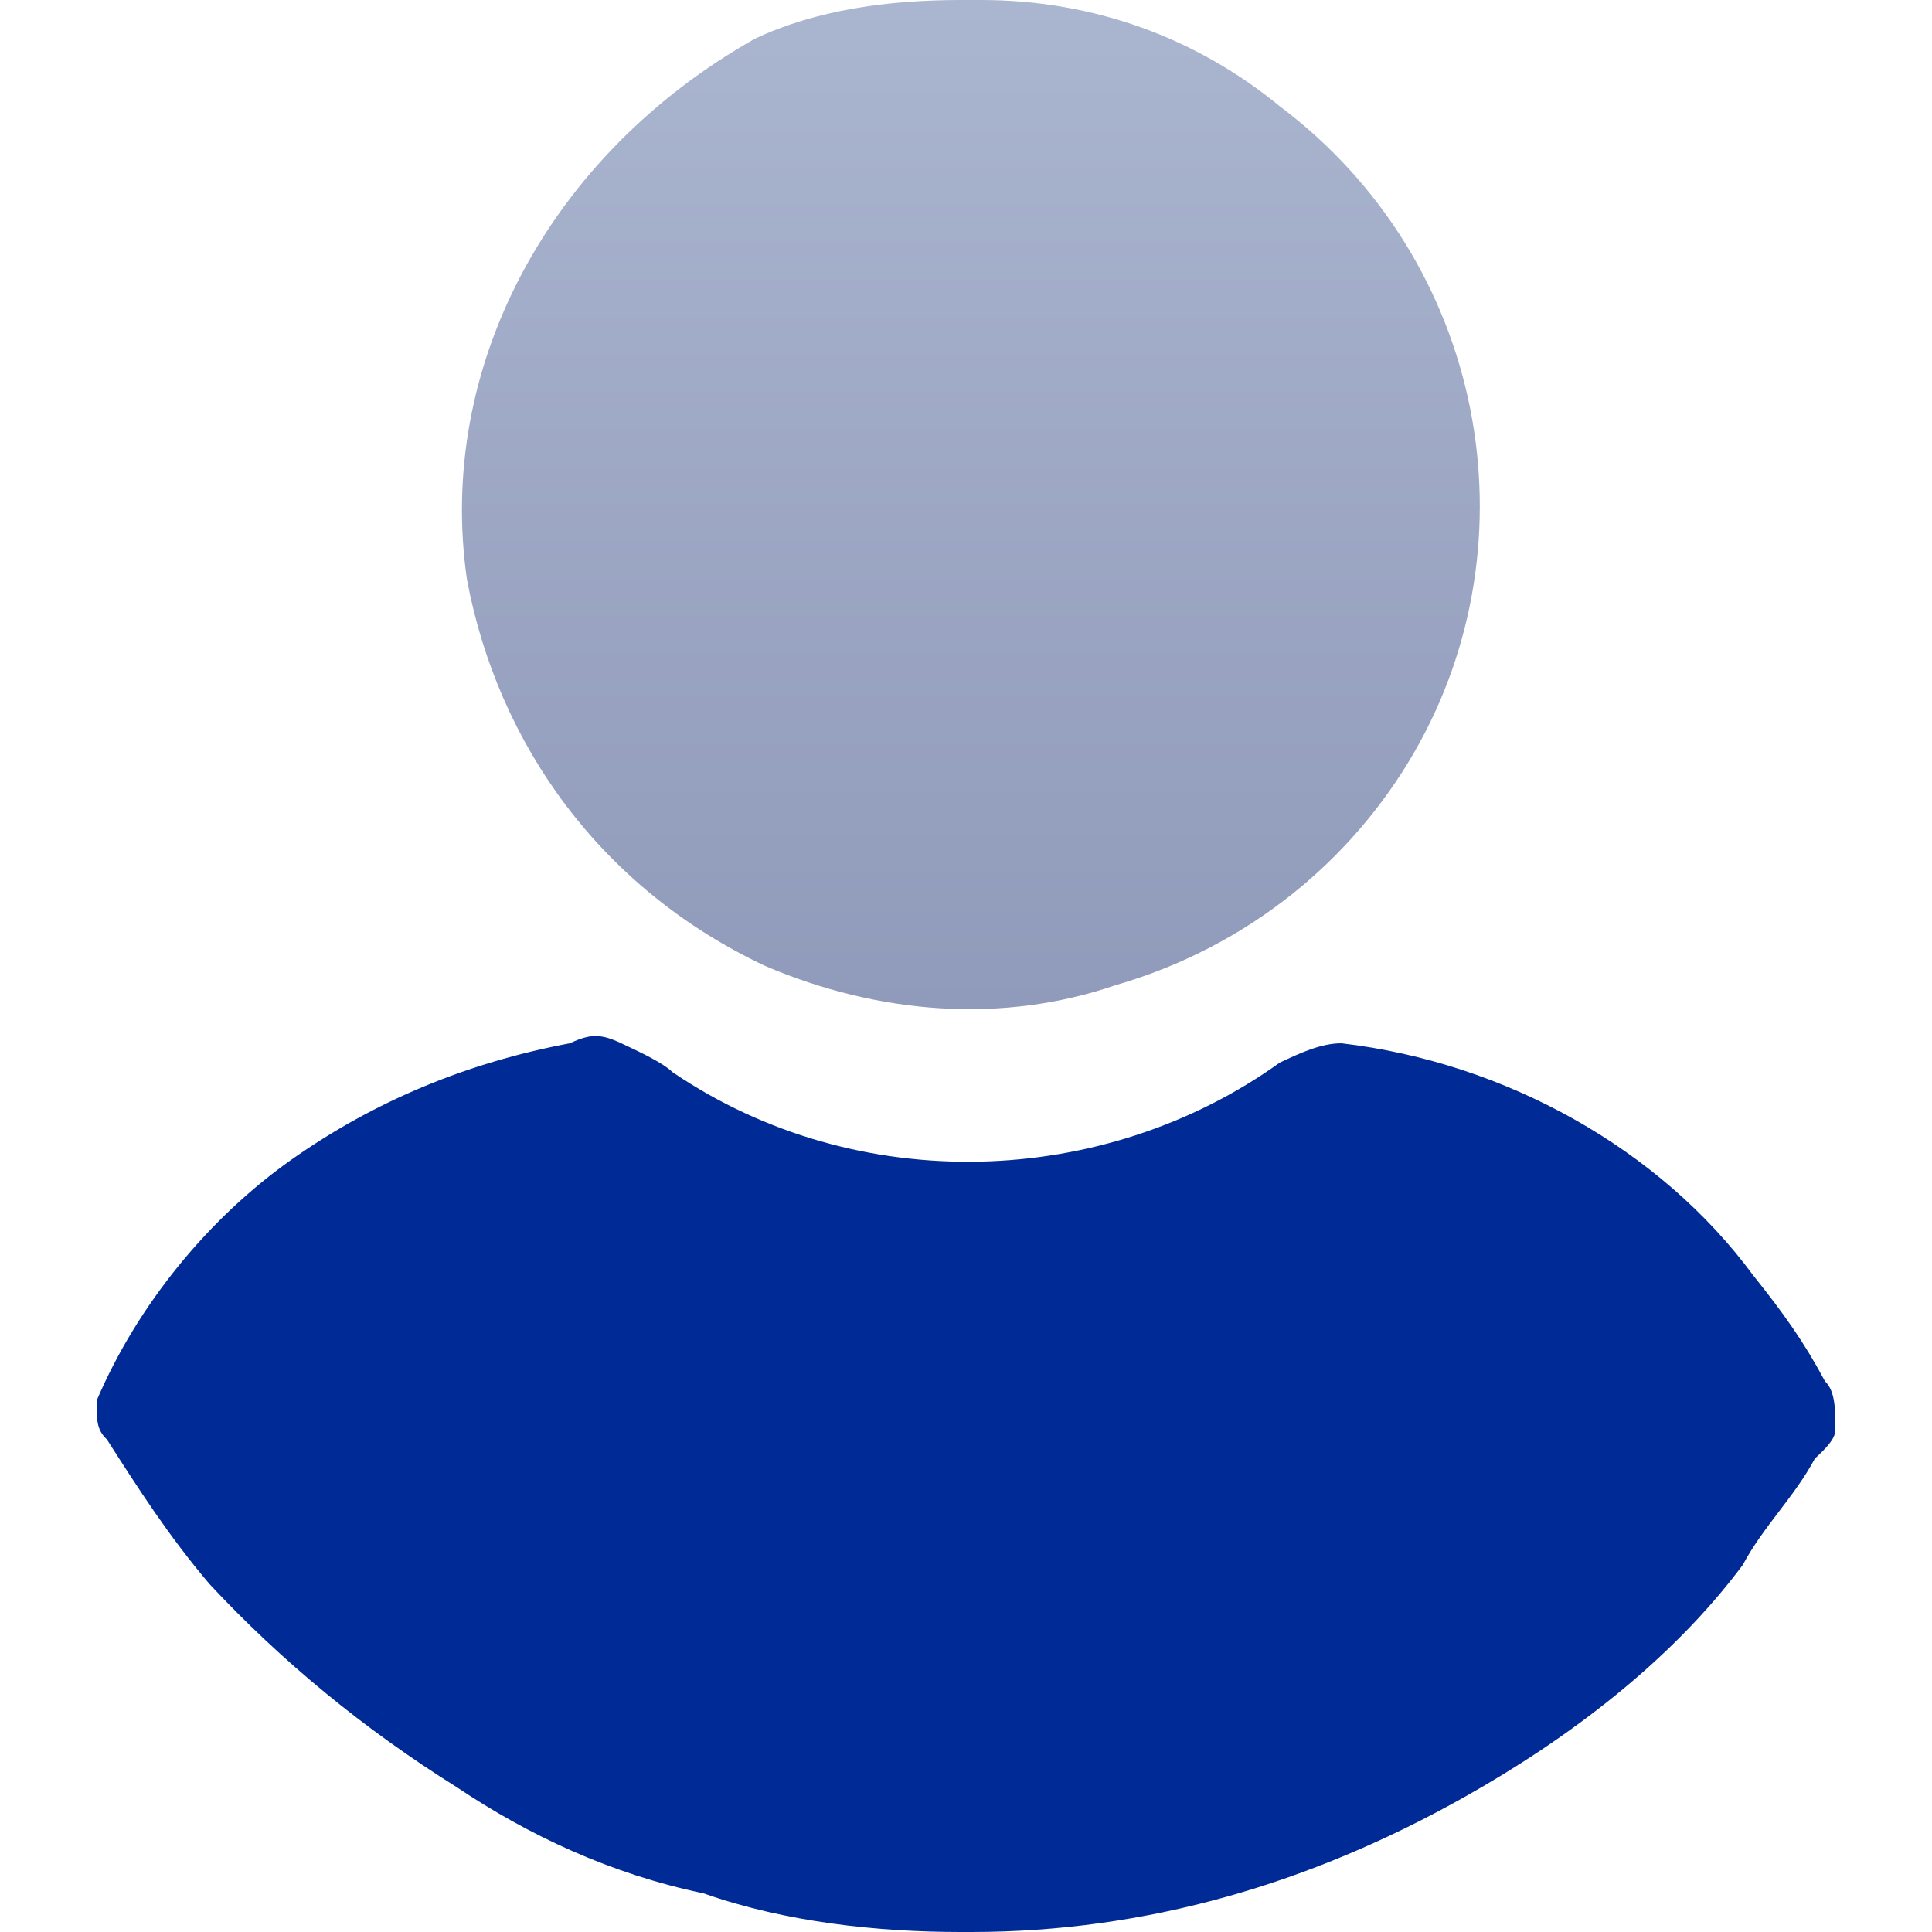 <svg width="17" height="17" viewBox="0 0 17 17" fill="none" xmlns="http://www.w3.org/2000/svg">
<g clip-path="url(#clip0_1134_6703)">
<path fill-rule="evenodd" clip-rule="evenodd" d="M5.014 9.18C5.195 9.095 5.286 9.095 5.467 9.18C5.648 9.265 5.829 9.35 5.919 9.435C7.549 10.54 9.722 10.455 11.261 9.35C11.442 9.265 11.623 9.18 11.804 9.18C13.253 9.35 14.611 10.115 15.425 11.22C15.697 11.56 15.878 11.815 16.059 12.155C16.15 12.24 16.15 12.41 16.15 12.58C16.15 12.665 16.059 12.75 15.969 12.835C15.787 13.175 15.516 13.43 15.335 13.77C14.701 14.62 13.796 15.3 12.89 15.81C11.532 16.575 10.084 17 8.545 17H8.454C7.73 17 6.915 16.915 6.191 16.66C5.376 16.49 4.652 16.15 4.018 15.725C3.203 15.215 2.479 14.62 1.845 13.94C1.483 13.515 1.212 13.09 0.94 12.665C0.85 12.58 0.85 12.495 0.85 12.325C1.212 11.475 1.845 10.71 2.57 10.2C3.294 9.69 4.109 9.35 5.014 9.18Z" fill="#002A95"/>
<path fill-rule="evenodd" clip-rule="evenodd" d="M8.454 0H8.635C9.631 0 10.537 0.34 11.261 0.935C13.071 2.295 13.524 4.76 12.438 6.63C11.895 7.565 10.989 8.33 9.812 8.67C8.816 9.01 7.73 8.925 6.734 8.5C5.286 7.82 4.38 6.545 4.109 5.1C3.837 3.23 4.833 1.36 6.644 0.34C7.187 0.085 7.821 0 8.454 0Z" fill="url(#paint0_linear_1134_6703)"/>
</g>
<defs>
<linearGradient id="paint0_linear_1134_6703" x1="13.021" y1="8.88" x2="13.021" y2="0" gradientUnits="userSpaceOnUse">
<stop stop-color="#909ABA"/>
<stop offset="1" stop-color="#AAB5CF"/>
</linearGradient>
<clipPath id="clip0_1134_6703">
<rect width="17" height="17" fill="white"/>
</clipPath>
</defs>
</svg>
